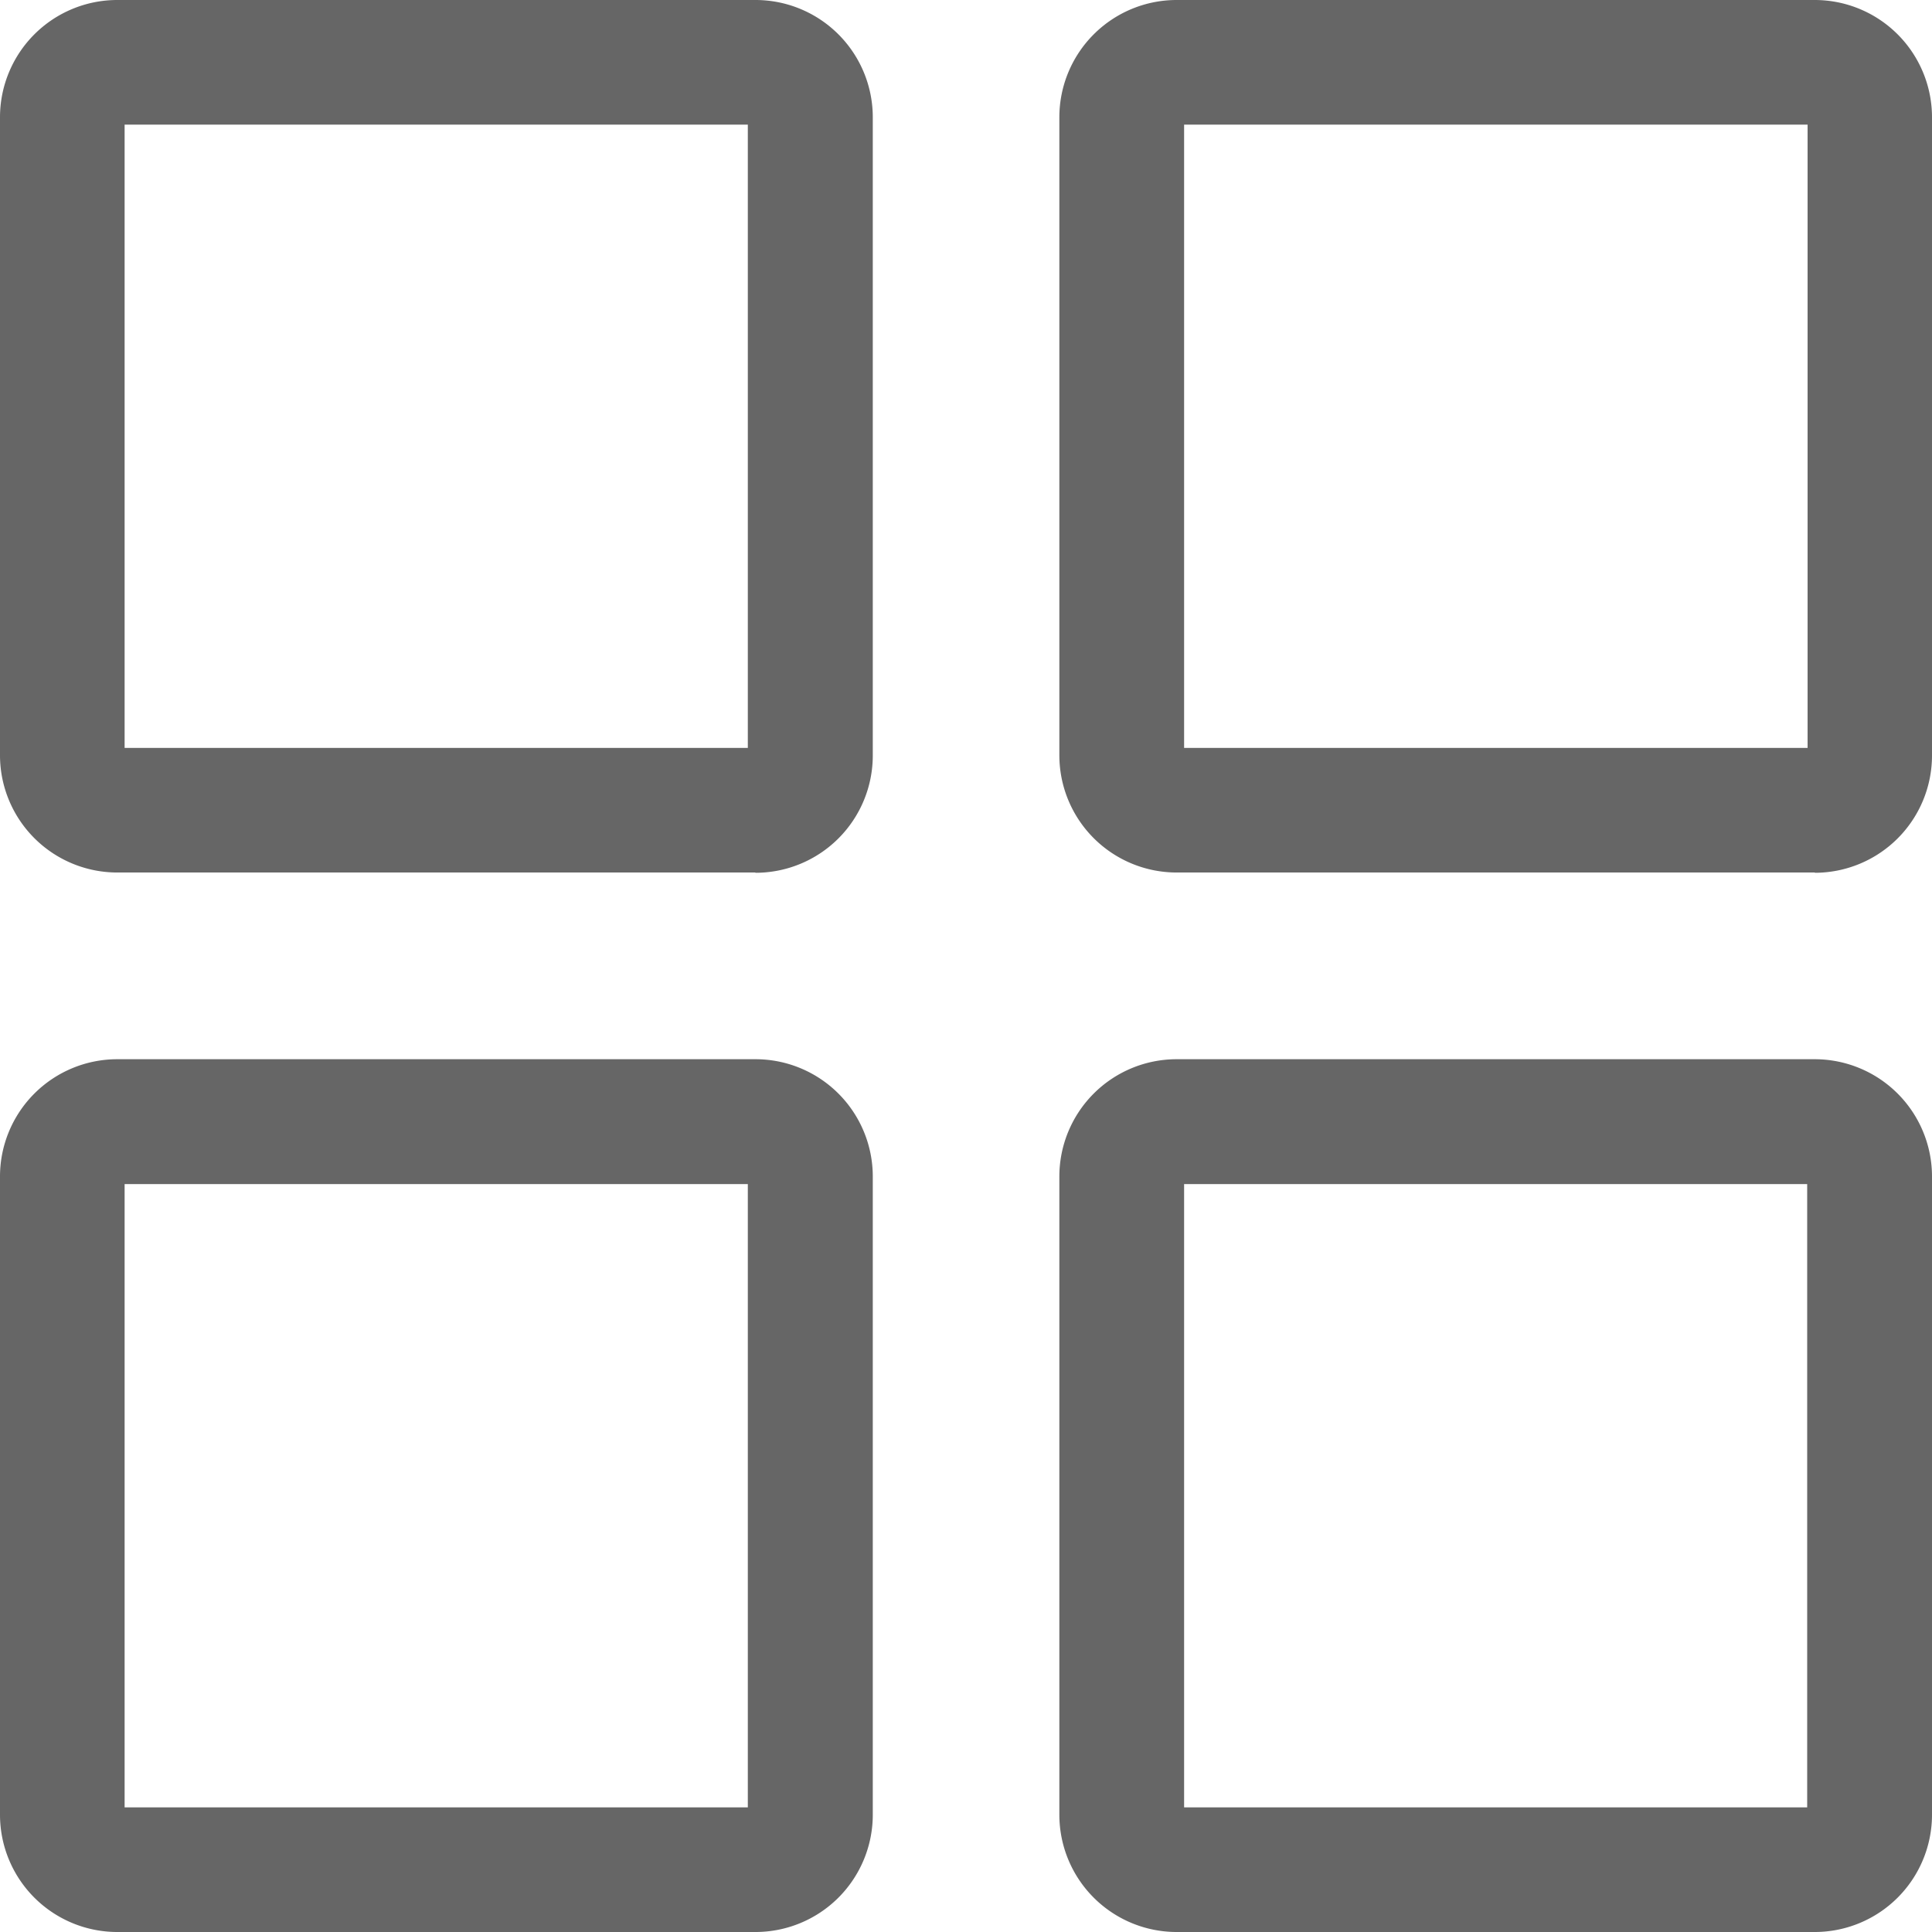 <svg xmlns="http://www.w3.org/2000/svg" width="28" height="28" viewBox="0 0 28 28">
  <defs>
    <style>
      .cls-1 {
        fill: #666;
        fill-rule: evenodd;
      }
    </style>
  </defs>
  <path id="形状_31" data-name="形状 31" class="cls-1" d="M81.947,213.645H72.7a1.7,1.7,0,0,1-1.7-1.7V202.7a1.7,1.7,0,0,1,1.7-1.7h9.249a1.7,1.7,0,0,1,1.7,1.7v9.249a1.7,1.7,0,0,1-1.7,1.7h0Zm-9.141-1.806h9.032v-9.033H72.806v9.033Zm24.5,1.806H88.053a1.7,1.7,0,0,1-1.7-1.7V202.7a1.7,1.7,0,0,1,1.7-1.7H97.3a1.7,1.7,0,0,1,1.7,1.7v9.249a1.7,1.7,0,0,1-1.7,1.7h0Zm-9.141-1.806h9.032v-9.033H88.161v9.033ZM81.947,229H72.7a1.7,1.7,0,0,1-1.7-1.7v-9.249a1.7,1.7,0,0,1,1.7-1.7h9.249a1.7,1.7,0,0,1,1.7,1.7V227.3a1.7,1.7,0,0,1-1.7,1.7h0Zm-9.141-1.806h9.032v-9.033H72.806v9.033ZM97.3,229H88.053a1.7,1.7,0,0,1-1.7-1.7v-9.249a1.7,1.7,0,0,1,1.7-1.7H97.3a1.7,1.7,0,0,1,1.7,1.7V227.3a1.7,1.7,0,0,1-1.7,1.7h0Zm-9.141-1.806h9.032v-9.033H88.161v9.033Zm0,0" transform="translate(-71 -201)"/>
</svg>
